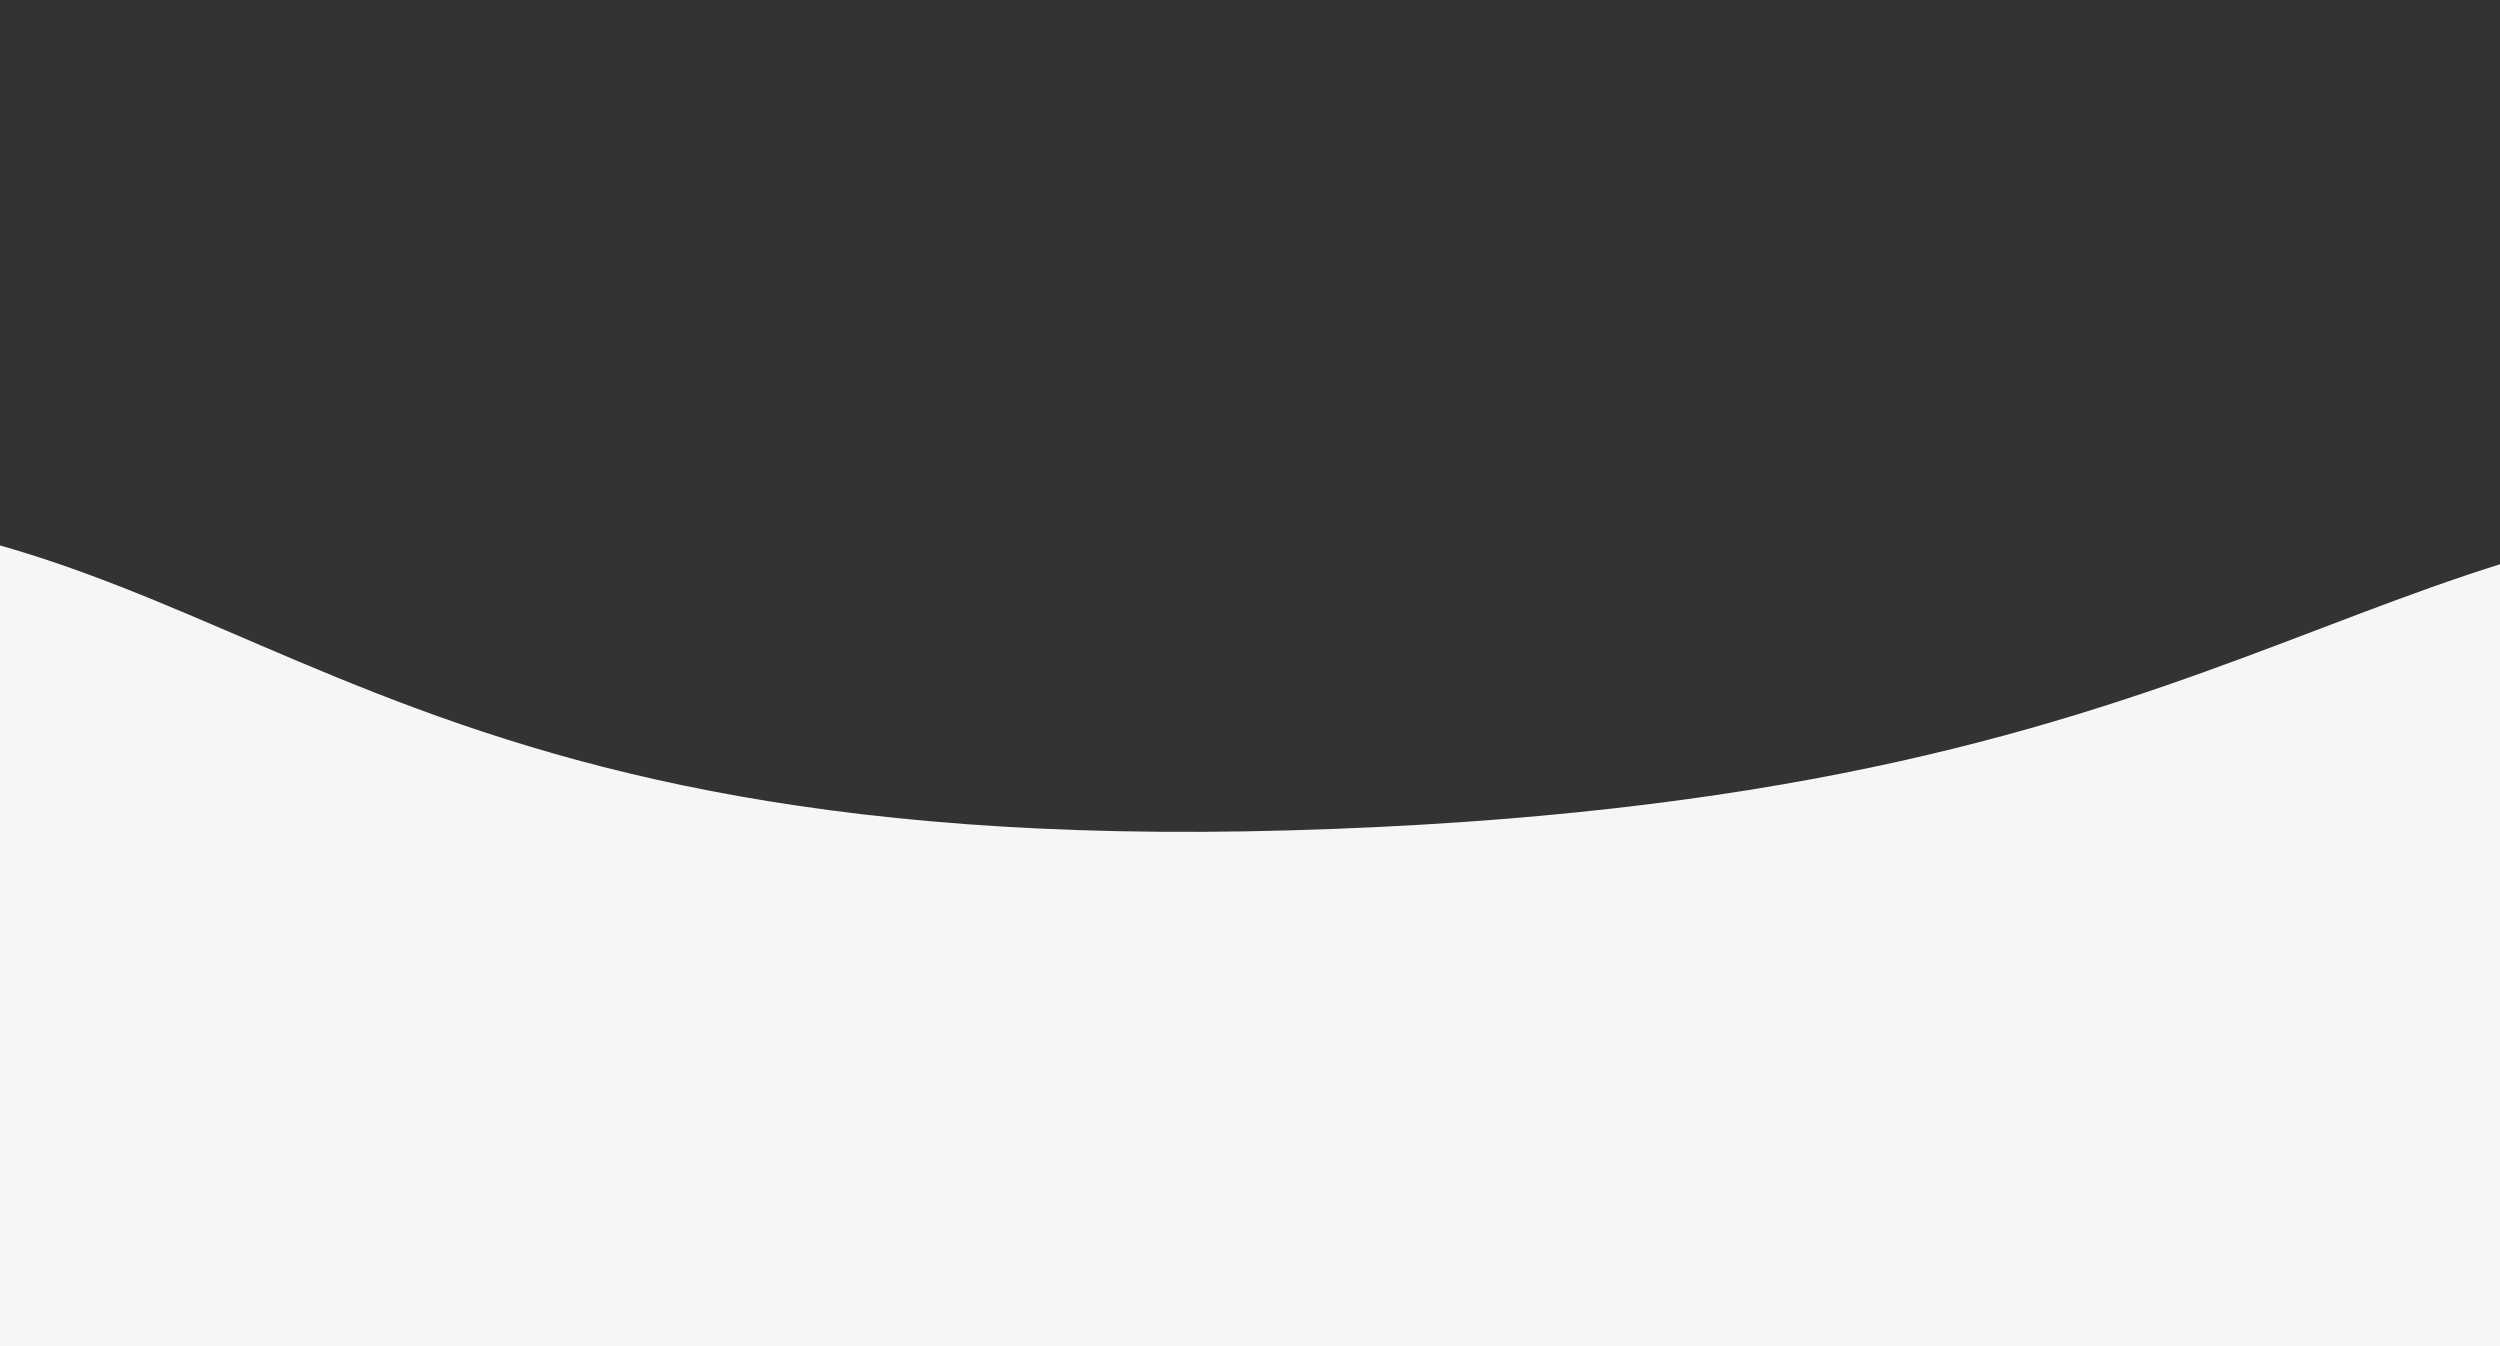 <?xml version="1.0" encoding="utf-8"?>
<!-- Generator: Adobe Illustrator 27.8.1, SVG Export Plug-In . SVG Version: 6.00 Build 0)  -->
<svg version="1.1" id="Calque_1" xmlns="http://www.w3.org/2000/svg" xmlns:xlink="http://www.w3.org/1999/xlink" x="0px" y="0px"
	 viewBox="0 0 1300 700" style="enable-background:new 0 0 1300 700;" xml:space="preserve">
<rect x="0" y="0" width="1300" height="700" fill="#333333" stroke="none"/>
<style type="text/css">
	.st0{fill:#F7F6F6;}
</style>
<path class="st0" d="M1495.8,828.1H-146.4V264.4c270.6-3,314.9,181.6,816.9,167.4s548.5-170.5,825.3-167.4
	C1495.8,452.3,1495.8,640.2,1495.8,828.1z"/>
</svg>
